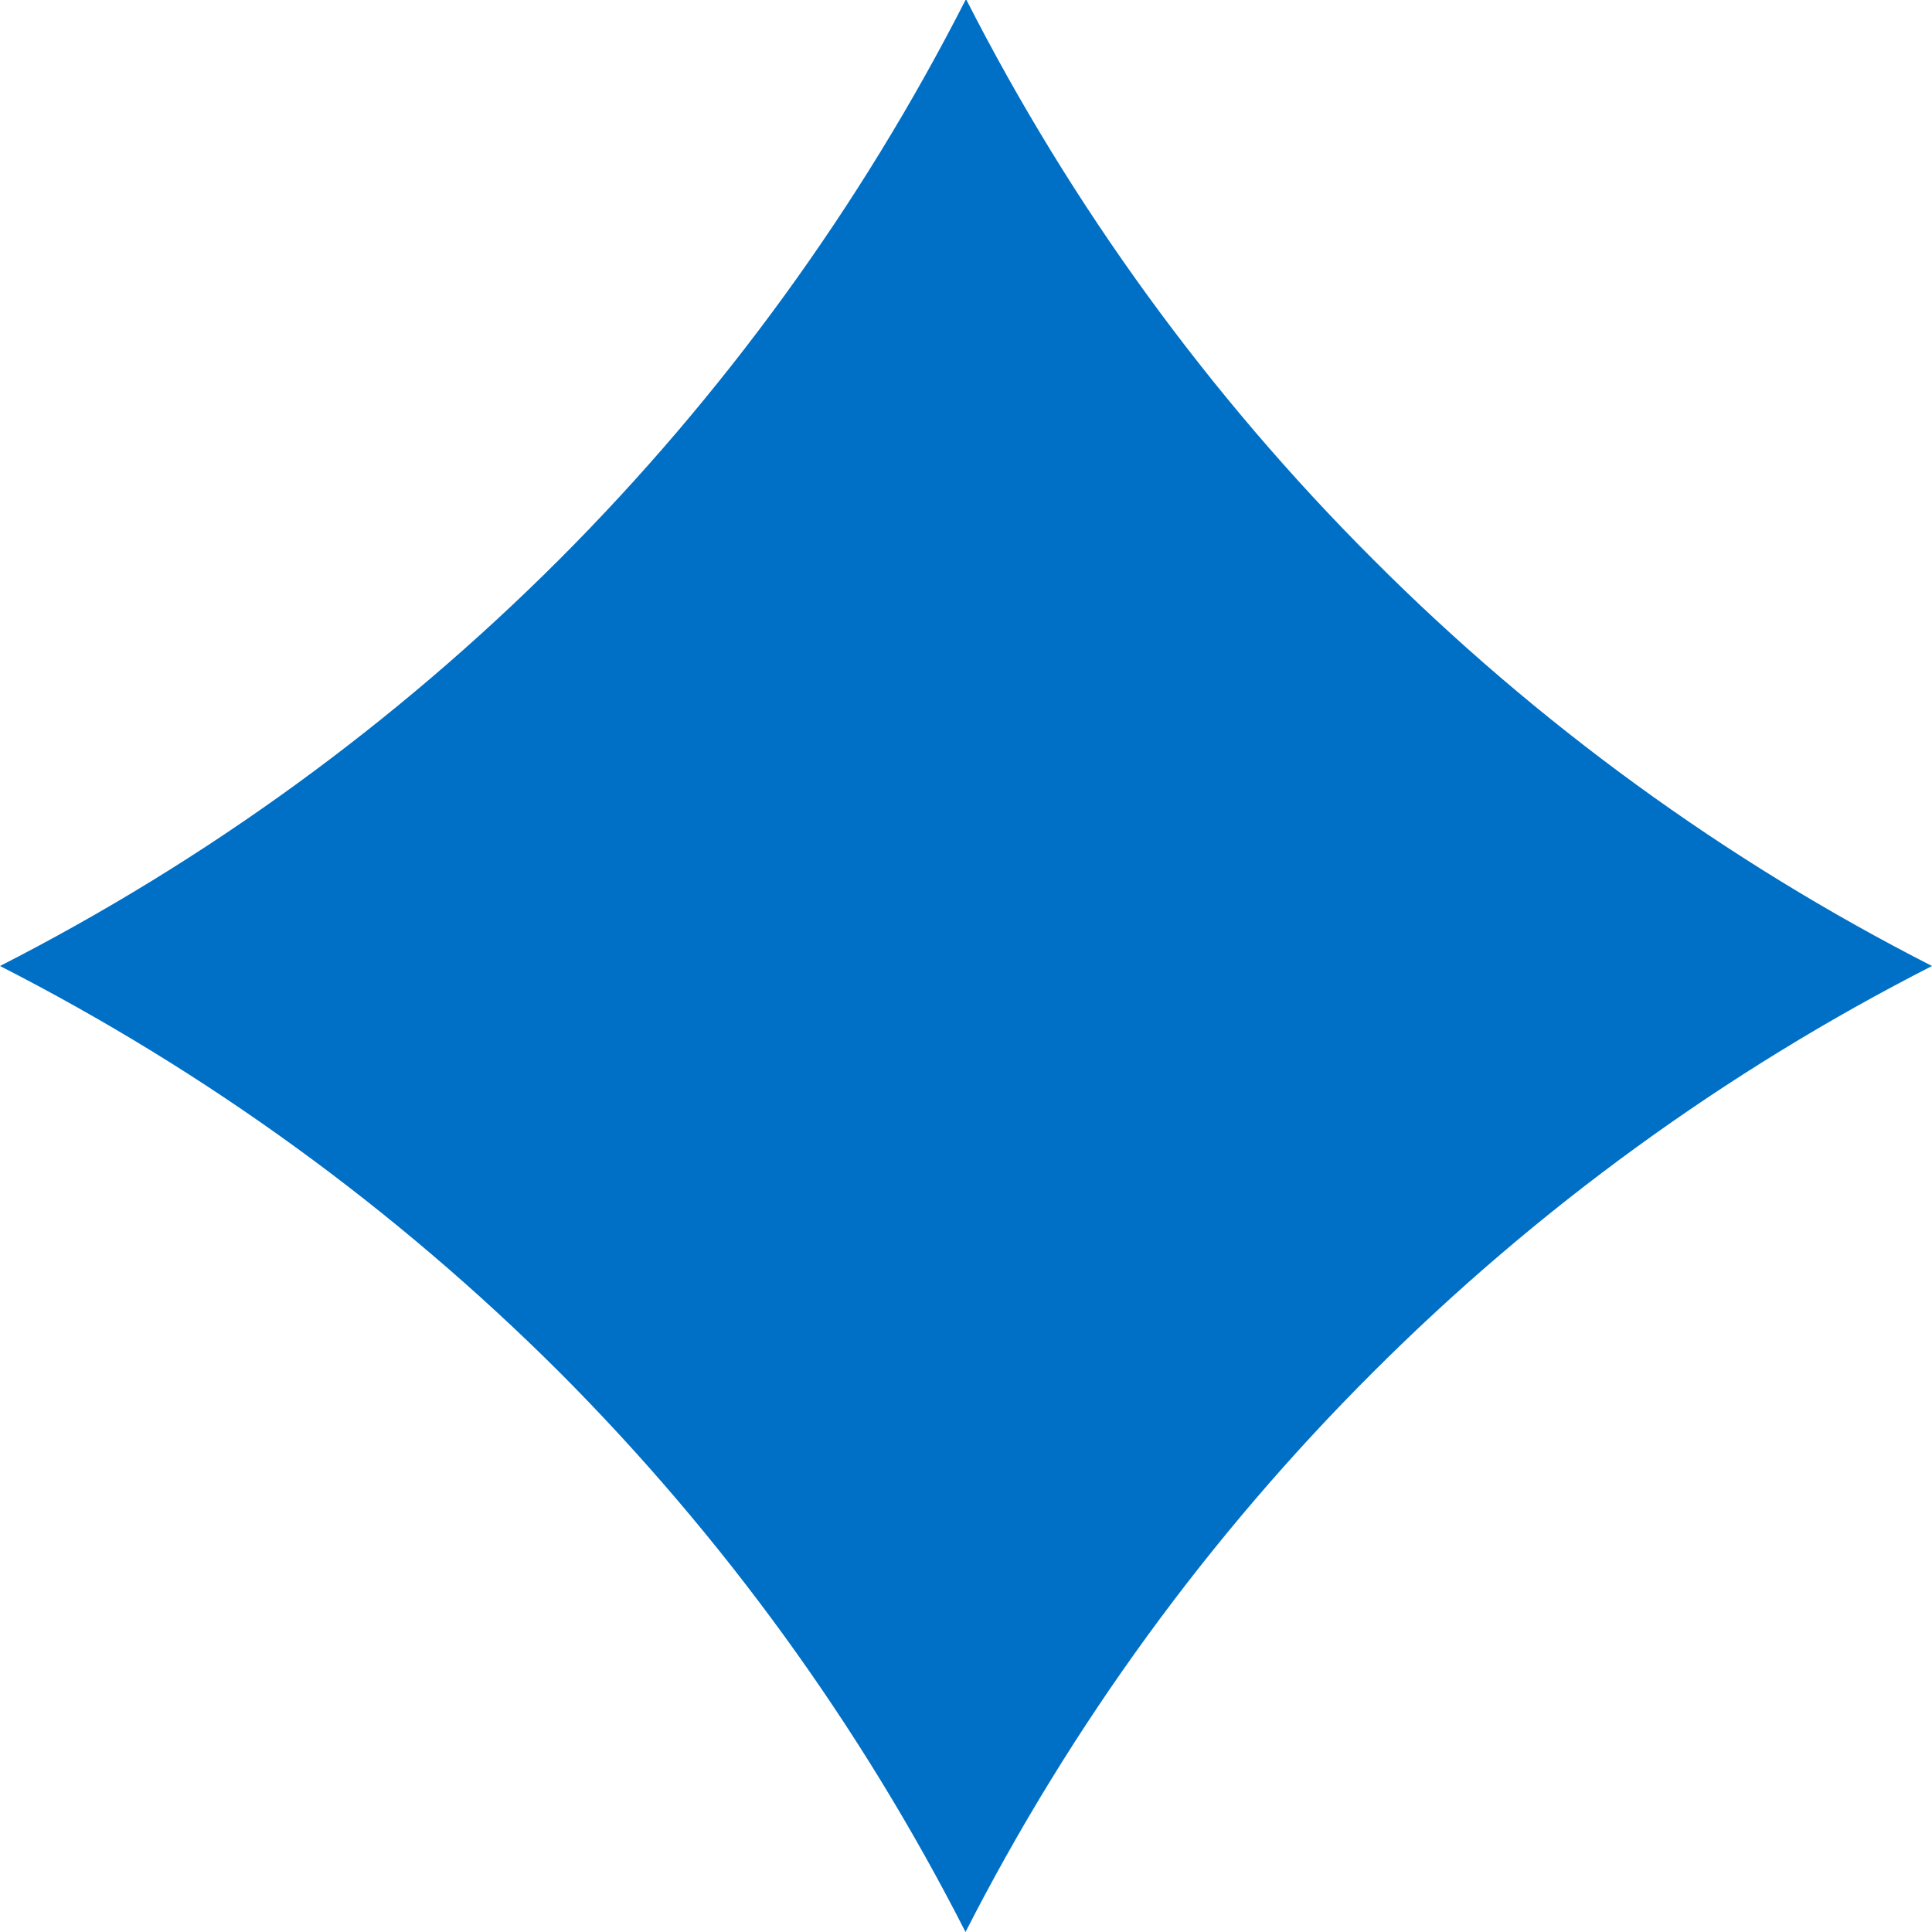 <svg width="12" height="12" viewBox="0 0 12 12" fill="none" xmlns="http://www.w3.org/2000/svg">
<path id="Vector" d="M5.997 0C5.343 1.283 4.492 2.455 3.475 3.474C2.456 4.493 1.283 5.345 0 6C1.283 6.655 2.455 7.506 3.475 8.523C4.492 9.543 5.343 10.716 5.997 12C6.653 10.715 7.507 9.542 8.528 8.523C9.546 7.505 10.718 6.654 12 6C10.717 5.346 9.545 4.494 8.528 3.474C7.509 2.456 6.657 1.284 6.003 0" fill="#0070C7"/>
</svg>
